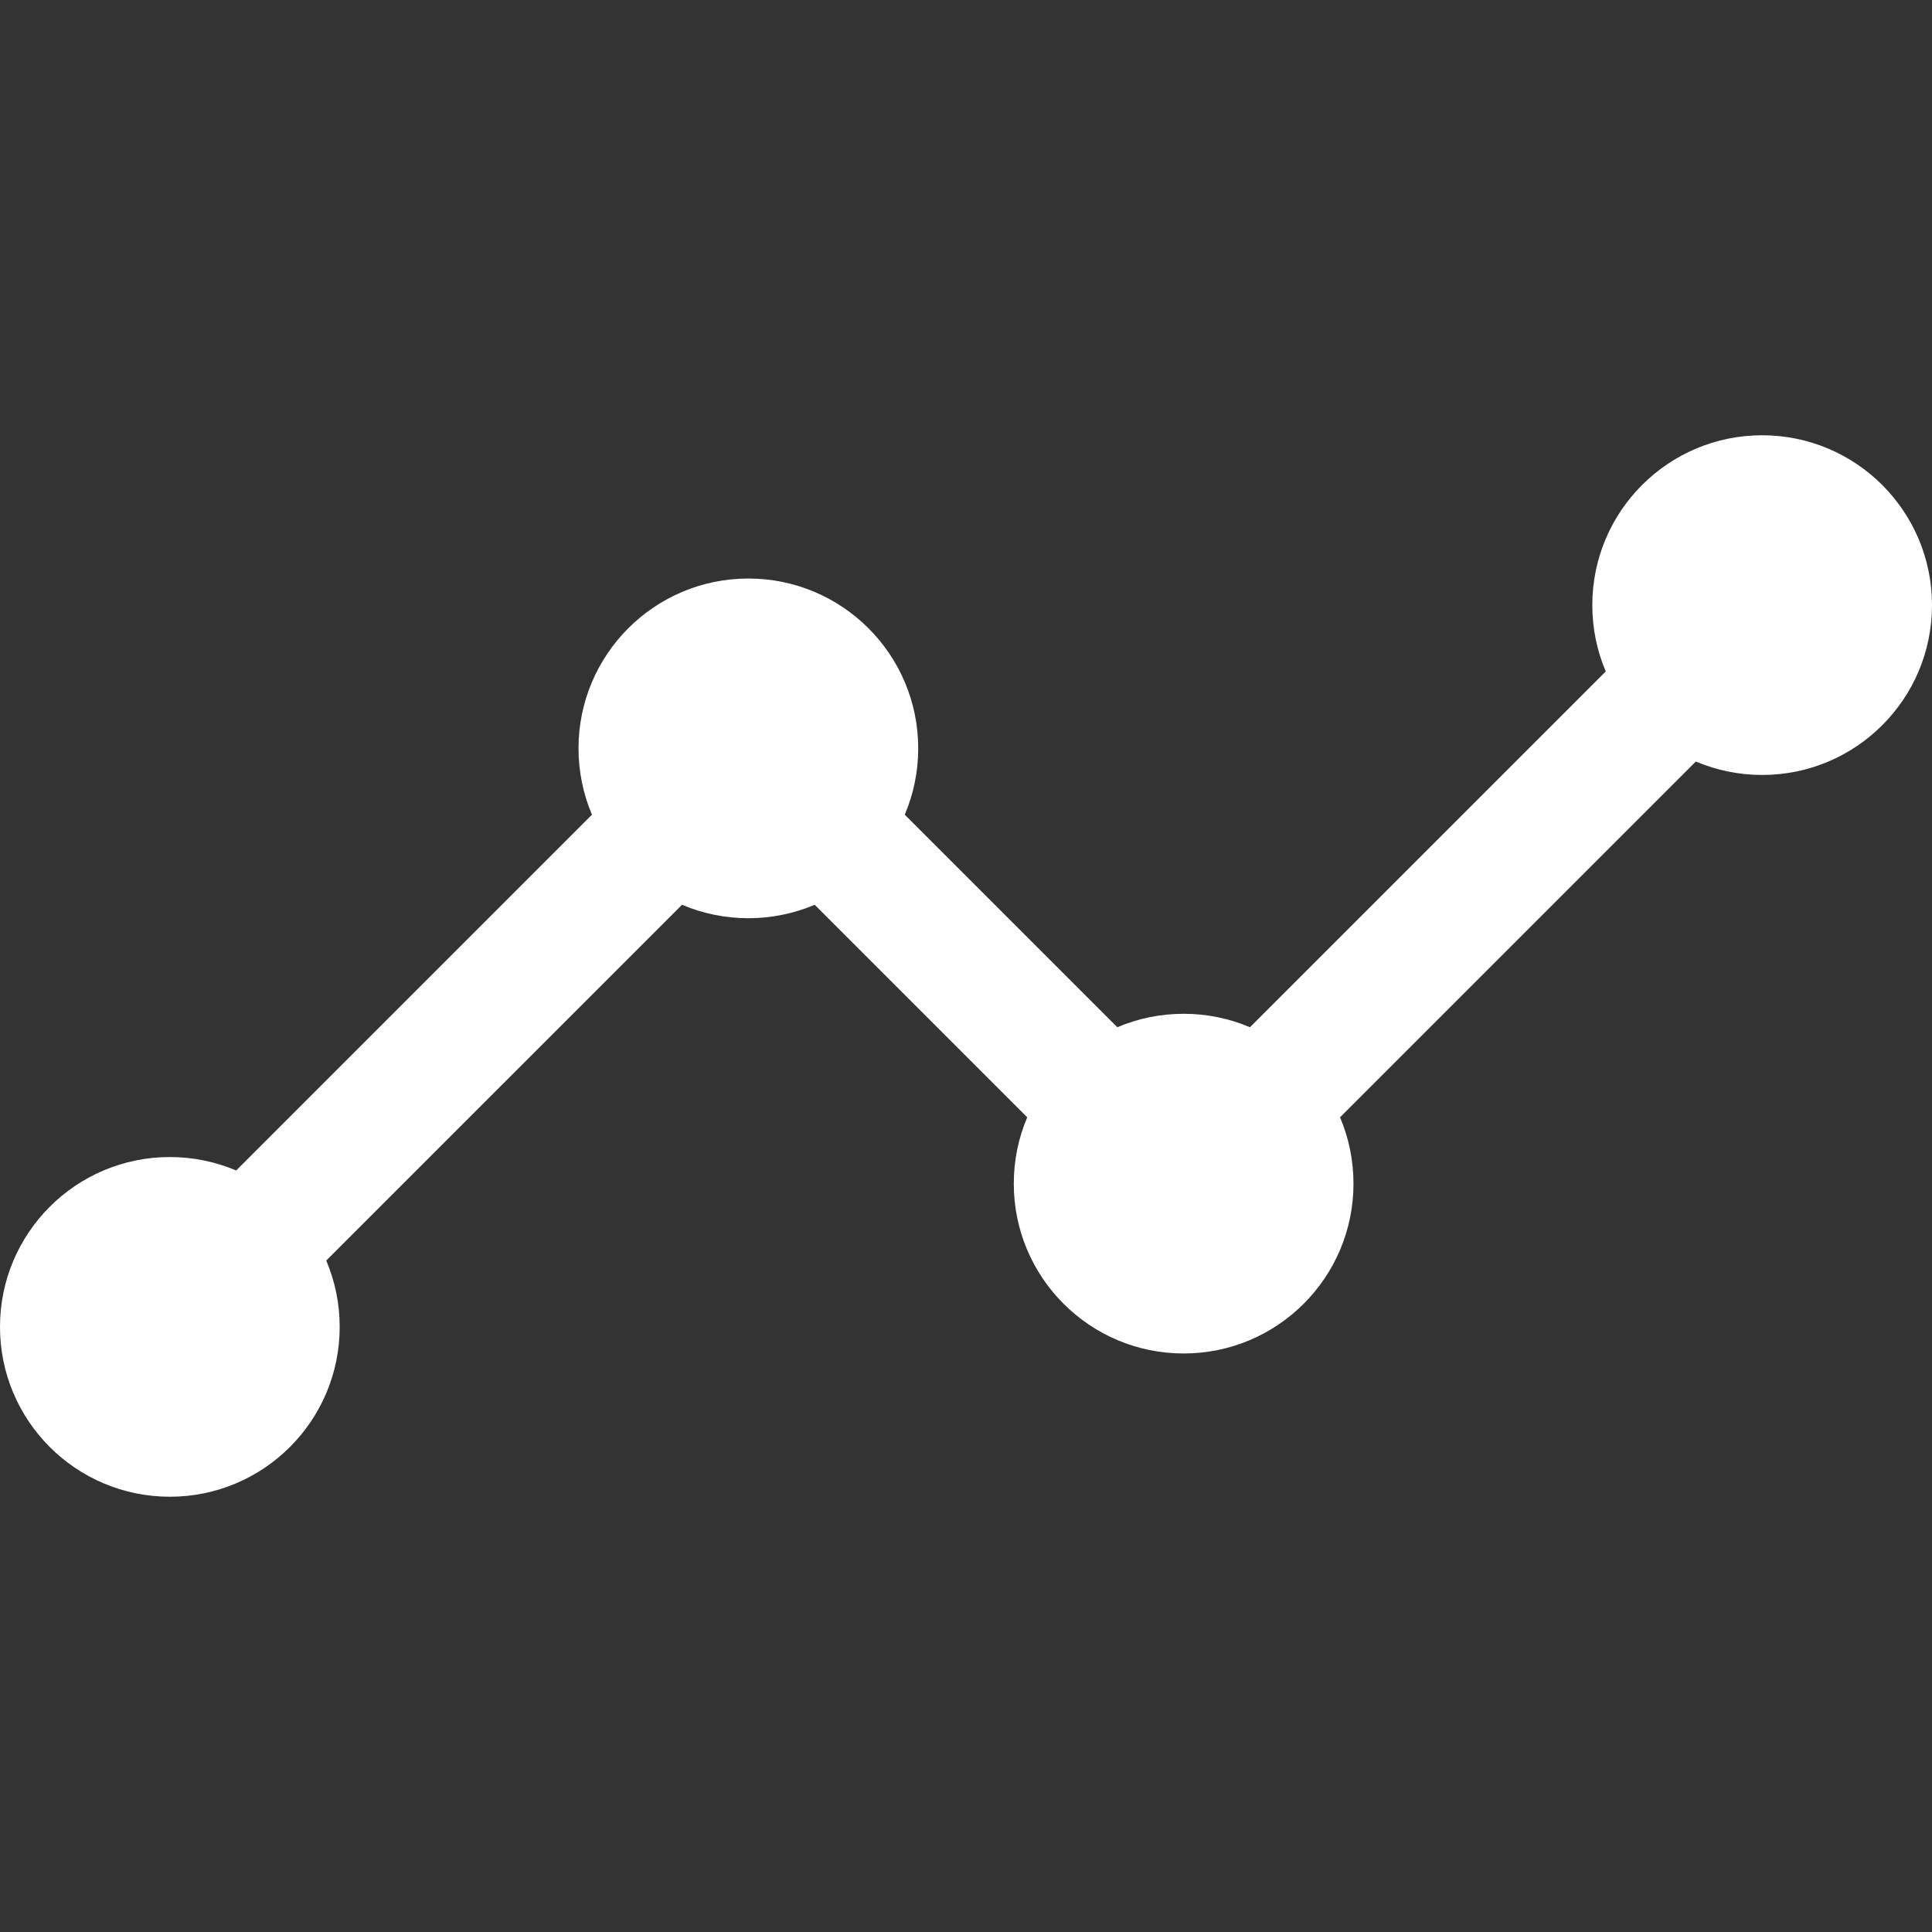 <?xml version="1.0" encoding="iso-8859-1"?>
<!-- Generator: Adobe Illustrator 19.0.0, SVG Export Plug-In . SVG Version: 6.00 Build 0)  -->
<svg fill="white" version="1.1" id="Layer_1" xmlns="http://www.w3.org/2000/svg" xmlns:xlink="http://www.w3.org/1999/xlink" x="0px" y="0px"
	 viewBox="0 0 455 455" style="enable-background:new 0 0 455 455;" xml:space="preserve">
<rect x="0" y="0" width="455" height="455" fill="#333333" stroke="none"/>
<path d="M415,102.509c-22.091,0-40,17.909-40,40c0,5.542,1.128,10.821,3.166,15.62l-83.791,83.792
	c-4.799-2.038-10.078-3.167-15.621-3.167s-10.822,1.129-15.621,3.167l-50.053-50.053c2.038-4.799,3.166-10.078,3.166-15.621
	c0-22.091-17.909-40-40-40c-22.091,0-40,17.909-40,40c0,5.542,1.128,10.821,3.166,15.62l-83.792,83.791
	c-4.799-2.038-10.078-3.167-15.621-3.167c-22.091,0-40,17.909-40,40s17.909,40,40,40s40-17.909,40-40
	c0-5.542-1.128-10.821-3.166-15.62l83.792-83.791c4.799,2.038,10.078,3.166,15.621,3.166c5.542,0,10.821-1.128,15.62-3.166
	l50.054,50.054c-2.038,4.799-3.166,10.078-3.166,15.62c0,22.091,17.909,40,40,40c22.091,0,40-17.909,40-40
	c0-5.542-1.128-10.821-3.166-15.62l83.791-83.792c4.799,2.038,10.078,3.166,15.621,3.166c22.091,0,40-17.909,40-40
	S437.091,102.509,415,102.509z"/>
<g>
</g>
<g>
</g>
<g>
</g>
<g>
</g>
<g>
</g>
<g>
</g>
<g>
</g>
<g>
</g>
<g>
</g>
<g>
</g>
<g>
</g>
<g>
</g>
<g>
</g>
<g>
</g>
<g>
</g>
</svg>
